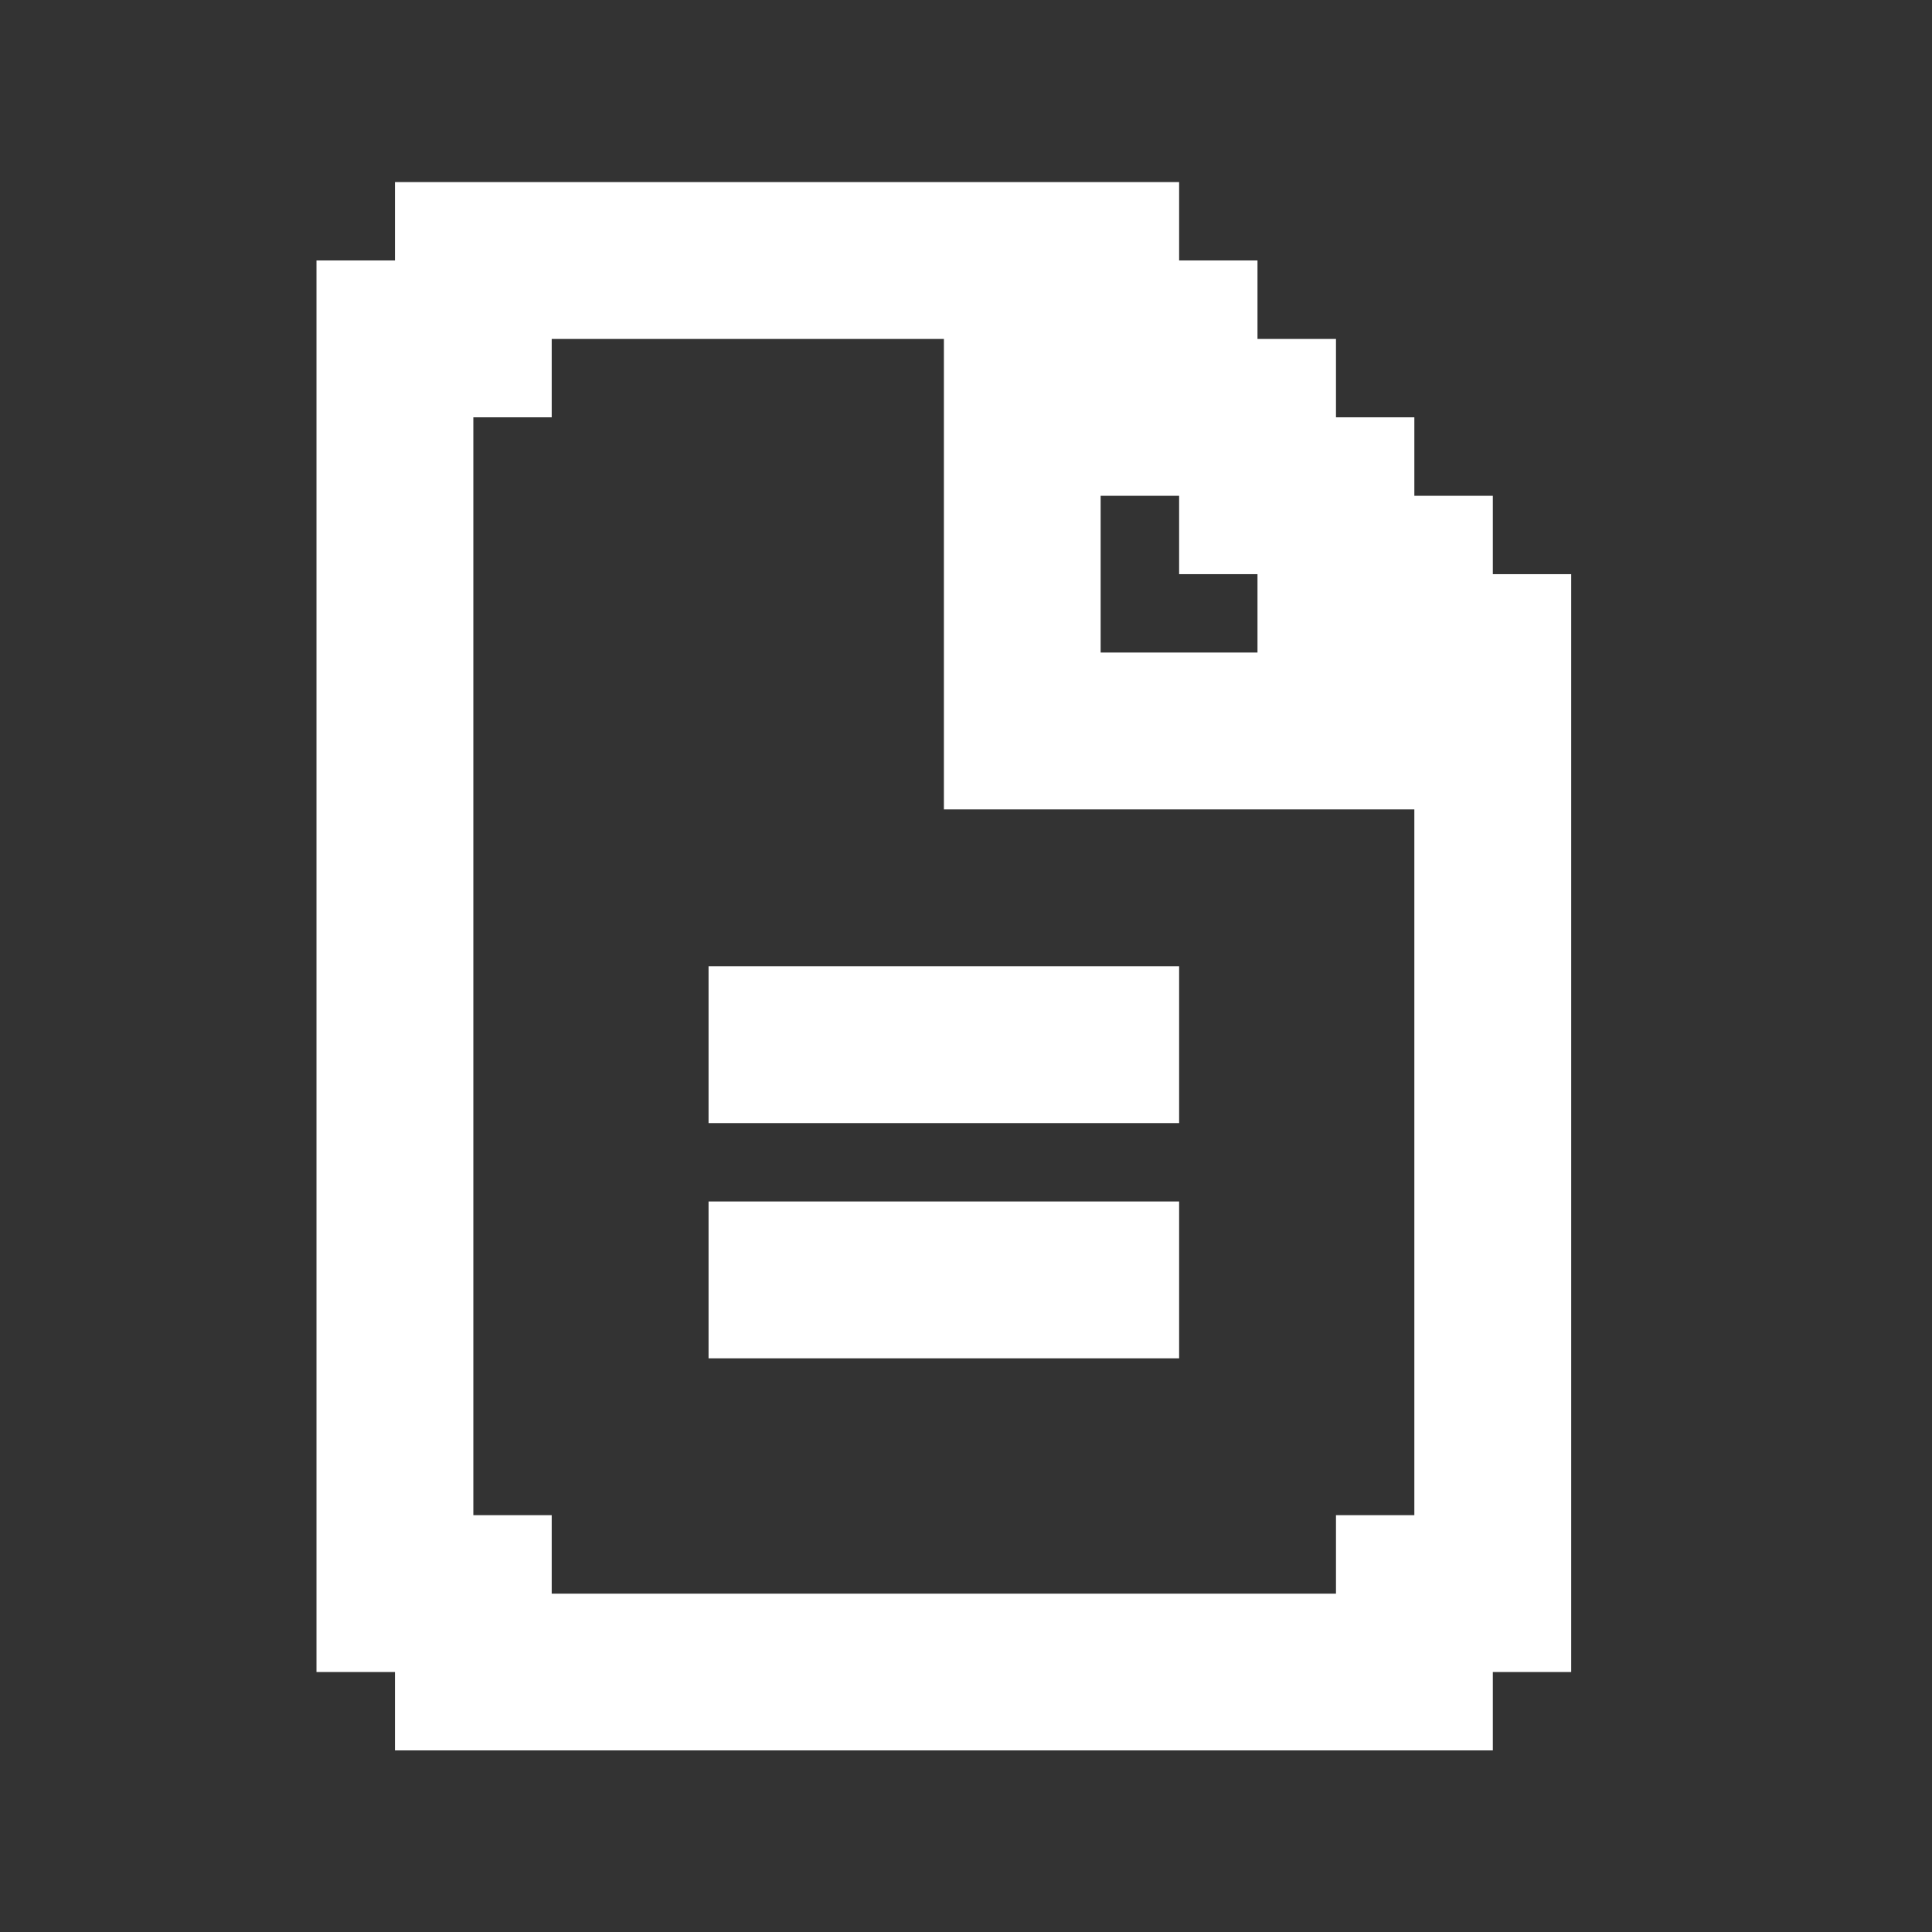 <svg width="16" height="16" viewBox="0 0 16 16" fill="none" xmlns="http://www.w3.org/2000/svg">
<rect x="0" y="0" width="16" height="16" fill="#333333" stroke="none"/>
<path fill-rule="evenodd" clip-rule="evenodd" d="M12.363 4.106V4.755H13.012V13.847H12.363V14.496H3.271V13.847H2.621V2.157H3.271V1.508H9.765V2.157H10.414V2.807H11.064V3.456H11.713V4.106H12.363ZM11.064 12.548H11.713V6.703H7.817V2.807H4.569V3.456H3.92V12.548H4.569V13.198H11.064V12.548ZM10.414 5.404V4.755H9.765V4.106H9.115V5.404H10.414ZM9.765 9.301V8.002H5.868V9.301H9.765ZM9.765 11.249V9.95H5.868V11.249H9.765Z" fill="white"/>
</svg>
